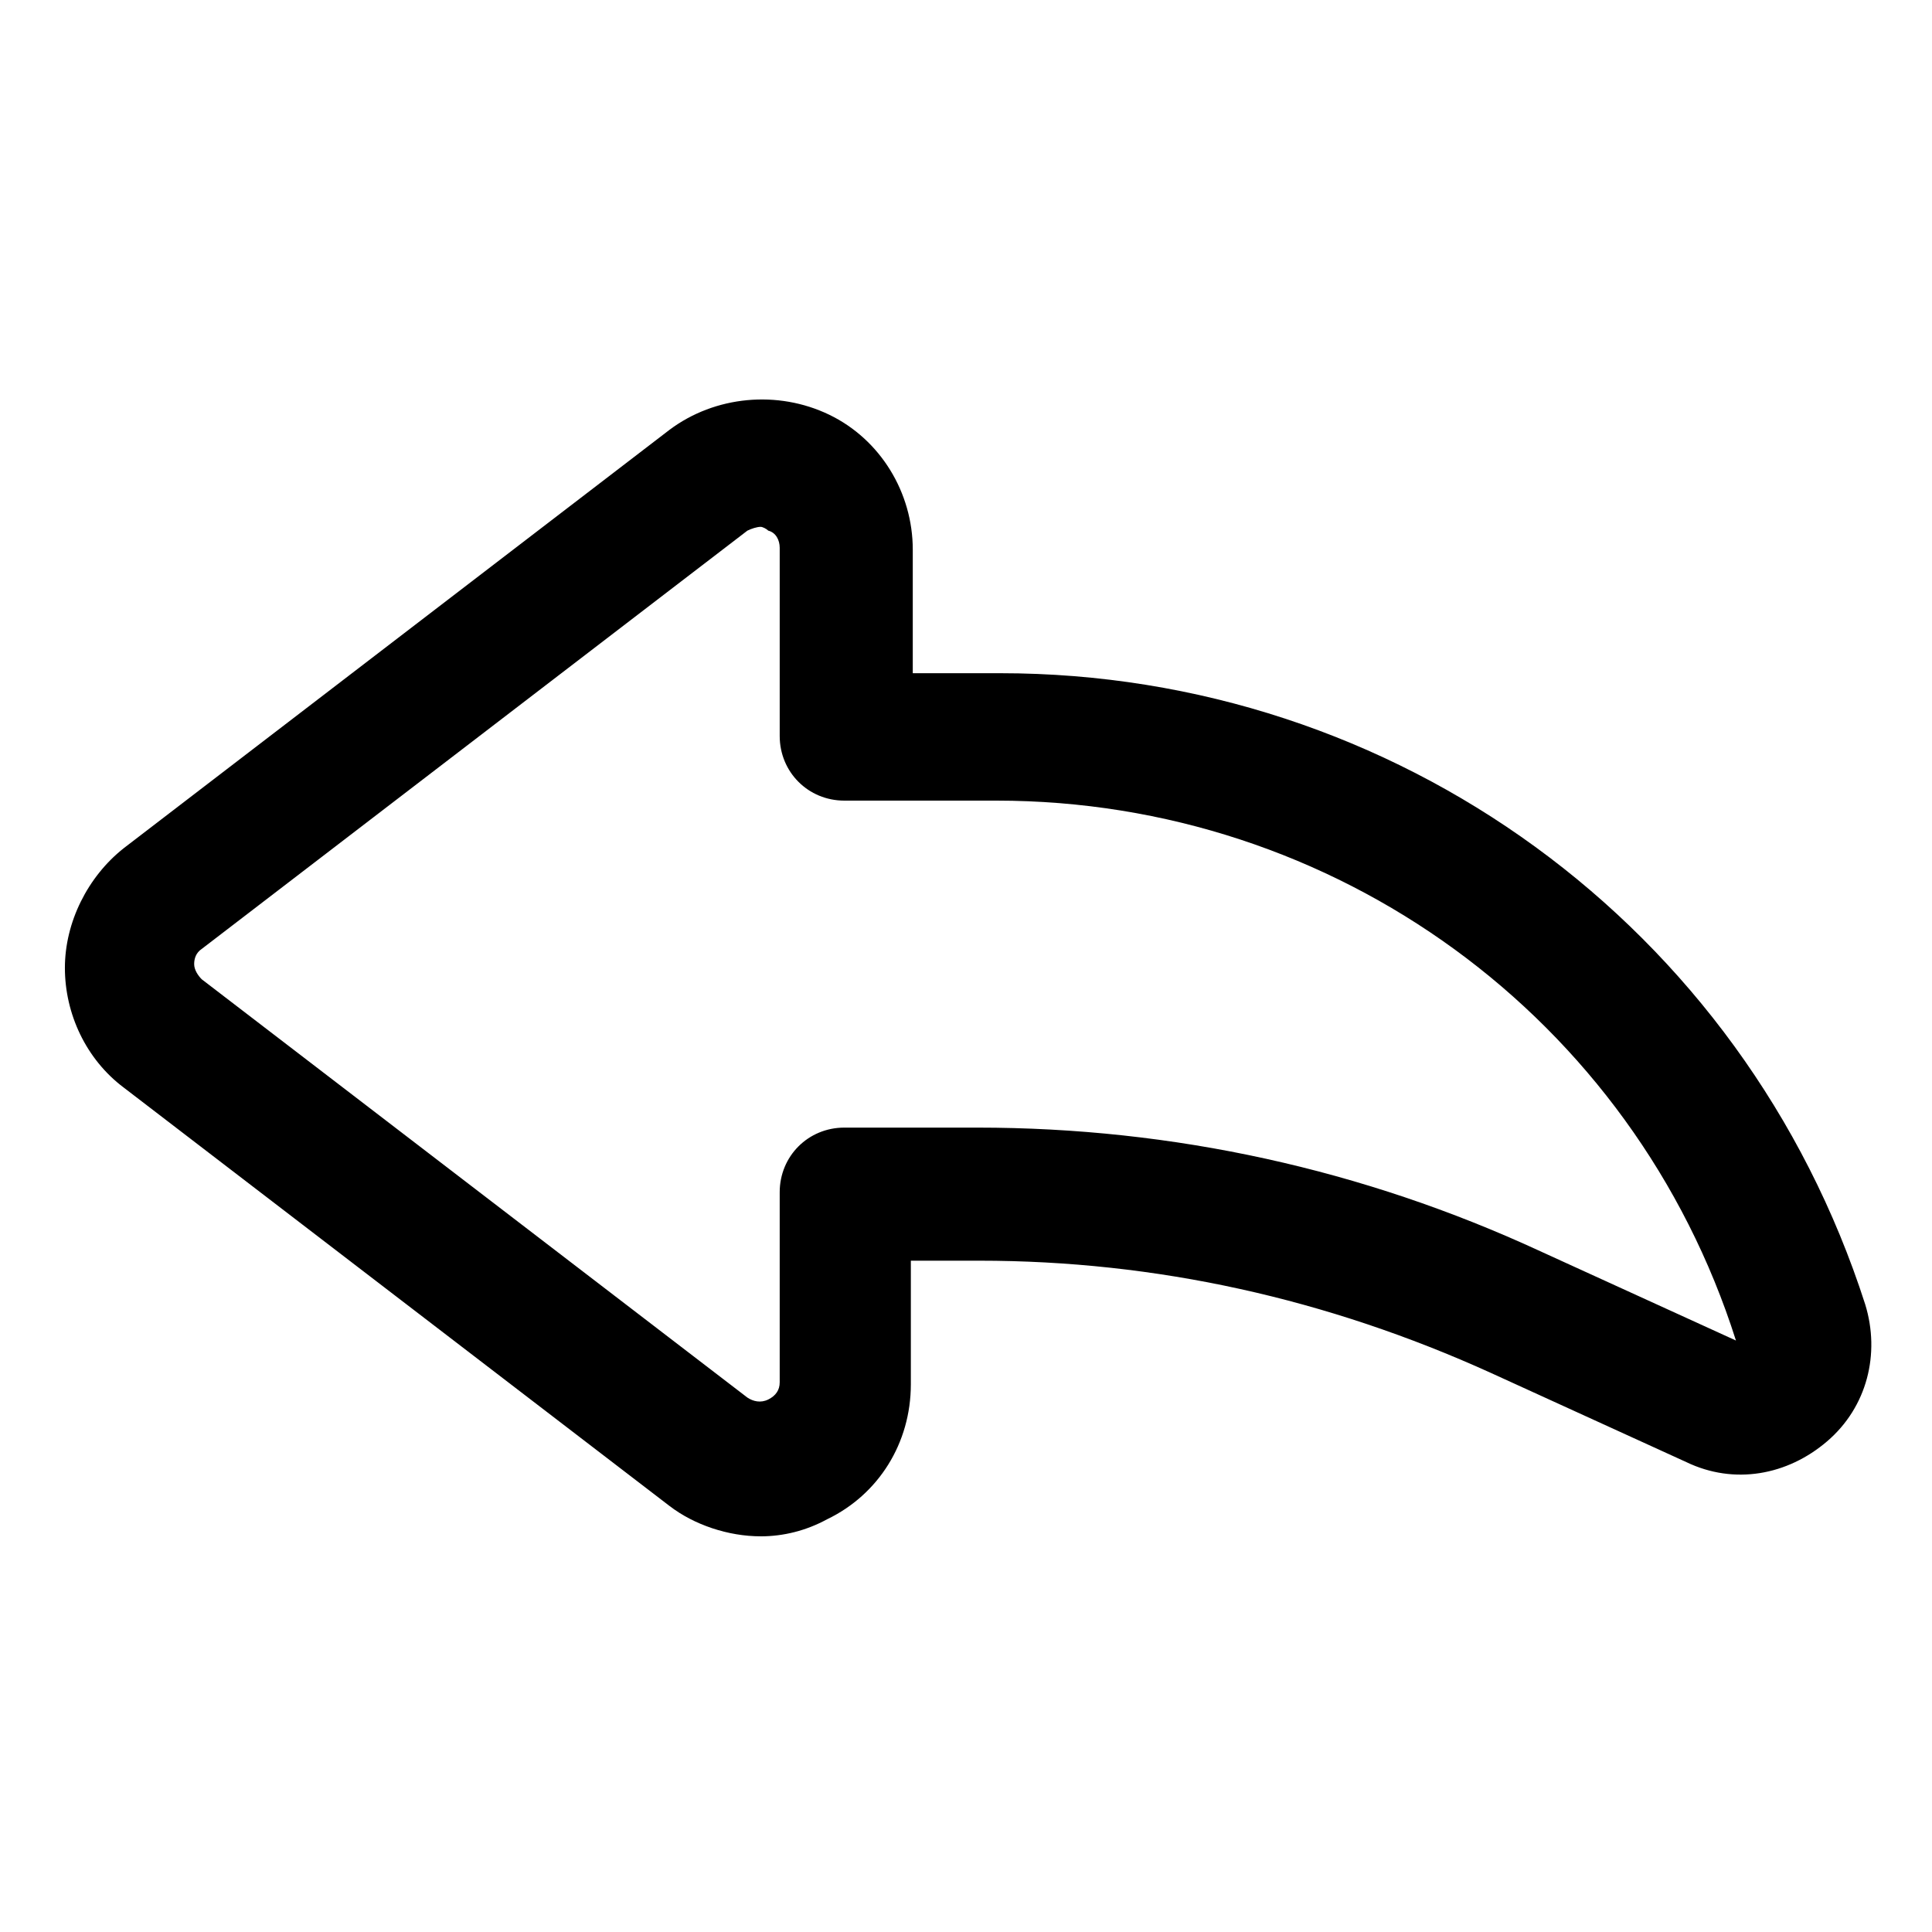 <?xml version="1.0" encoding="UTF-8"?>
<!-- Uploaded to: ICON Repo, www.iconrepo.com, Generator: ICON Repo Mixer Tools -->
<svg fill="#000000" width="800px" height="800px" version="1.1" viewBox="144 144 512 512" xmlns="http://www.w3.org/2000/svg">
 <path d="m345.59 551.14c-8.566 0-17.633-3.023-24.184-8.062l-144.59-110.84c-10.078-7.559-15.617-19.648-15.617-31.738s6.047-24.184 15.617-31.738l144.59-110.84c12.09-9.07 28.719-10.578 42.32-4.031 13.602 6.551 22.168 20.656 22.168 35.77v32.746h23.176c104.79 0 196.99 67.008 229.23 167.27 4.031 13.098 0.504 27.207-10.078 36.273-10.578 9.07-24.688 11.586-37.281 5.543l-51.891-23.68c-43.328-19.645-88.672-29.719-135.53-29.719h-18.137v32.746c0 15.617-8.566 29.223-22.168 35.77-5.539 3.023-11.586 4.535-17.633 4.535zm0-267.52c-1.008 0-2.519 0.504-3.527 1.008l-144.59 110.84c-1.512 1.008-2.016 2.519-2.016 4.031 0 1.512 1.008 3.023 2.016 4.031l144.59 110.84c1.512 1.008 3.527 1.512 5.543 0.504 2.016-1.008 3.023-2.519 3.023-4.535v-50.383c0-9.574 7.559-17.129 17.129-17.129h35.266c51.891 0 102.27 11.082 149.13 32.746l51.891 23.68c-27.207-85.648-106.3-143.08-195.98-143.08h-40.305c-9.574 0-17.129-7.559-17.129-17.129v-49.879c0-2.016-1.008-4.031-3.023-4.535-0.504-0.504-1.512-1.008-2.016-1.008z"/>
</svg>